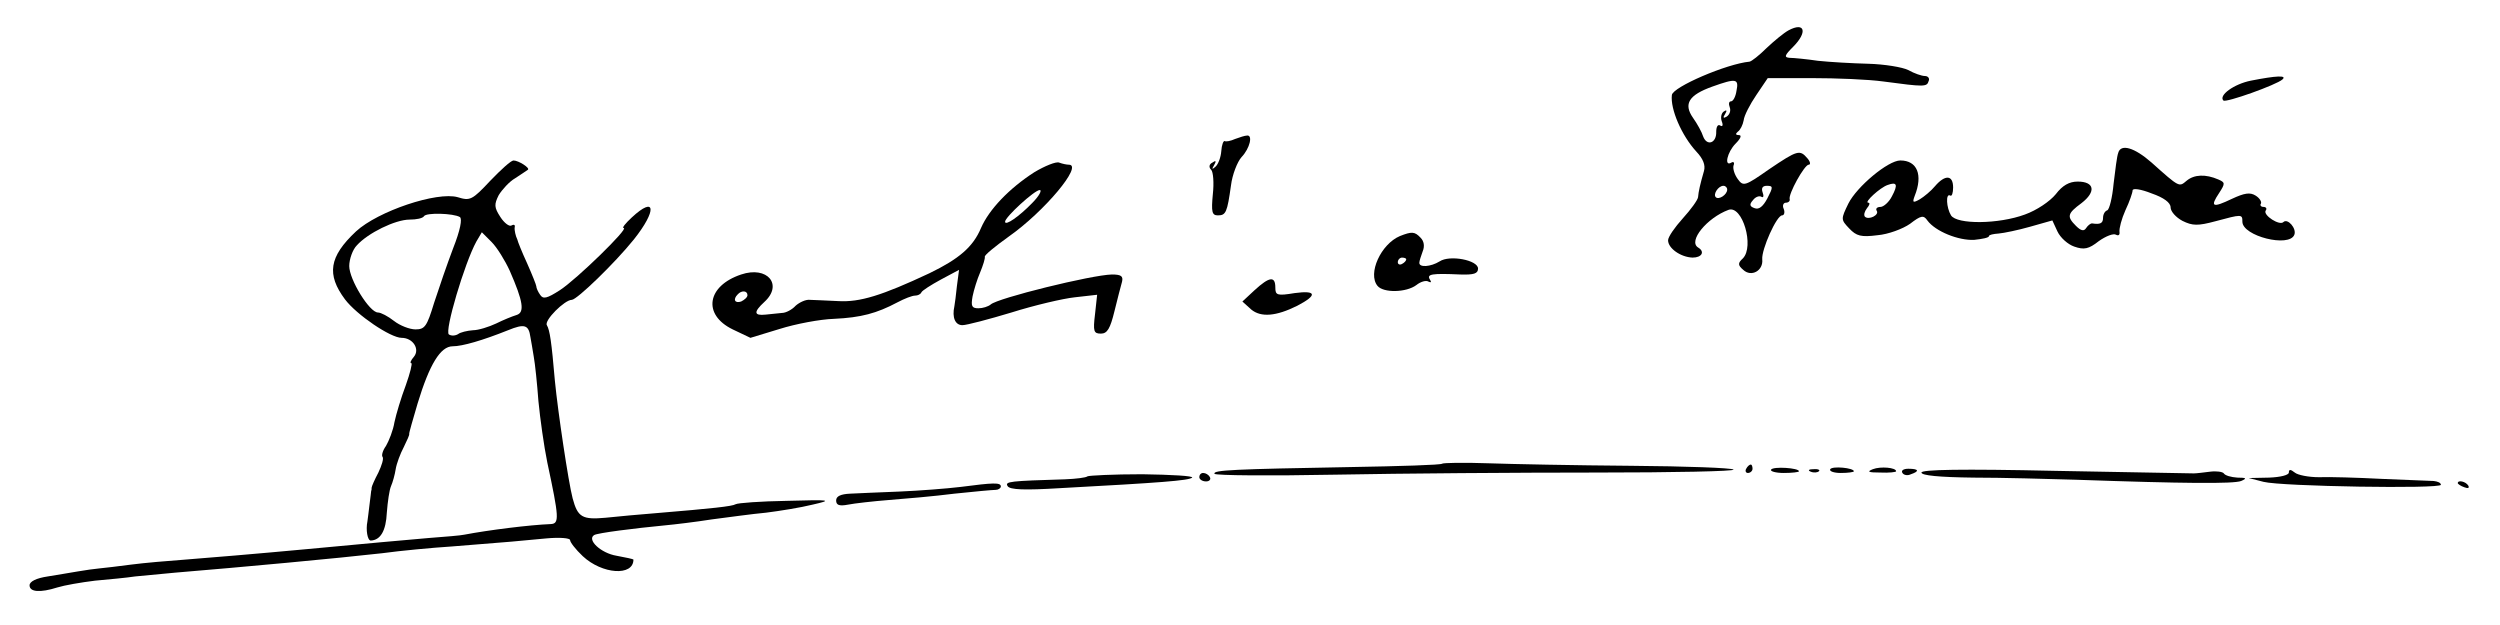 <?xml version="1.0" standalone="no"?>
<!DOCTYPE svg PUBLIC "-//W3C//DTD SVG 20010904//EN"
 "http://www.w3.org/TR/2001/REC-SVG-20010904/DTD/svg10.dtd">
<svg version="1.0" xmlns="http://www.w3.org/2000/svg"
 width="592pt" height="148pt" viewBox="0 0 592 148"
 preserveAspectRatio="xMidYMid meet">
<g transform="translate(0,148) scale(0.1,-0.1)"
fill="#000000" stroke="none">
<path d="M4235 1408 c-11 -6 -34 -25 -52 -42 -17 -17 -35 -31 -40 -32 -54 -5
-182 -60 -184 -79 -4 -33 23 -96 58 -134 16 -17 22 -32 18 -46 -9 -31 -13 -49
-14 -62 -1 -7 -17 -29 -36 -50 -19 -21 -35 -44 -35 -52 0 -19 30 -40 58 -41
22 0 30 14 13 24 -24 15 21 70 72 89 33 12 62 -87 34 -115 -12 -11 -12 -16 1
-27 19 -18 48 -2 45 25 -2 23 34 104 47 104 5 0 7 7 4 15 -4 8 -1 15 5 15 6 0
10 4 9 8 -4 12 35 82 45 82 5 0 4 7 -3 15 -18 21 -23 20 -91 -26 -57 -40 -61
-41 -74 -23 -8 11 -12 25 -10 32 3 7 0 10 -5 7 -18 -11 -10 25 10 45 12 12 15
20 8 20 -8 0 -9 3 -3 8 6 4 12 16 14 27 1 11 15 38 30 60 l27 40 104 0 c58 0
134 -3 170 -8 97 -13 103 -13 107 1 3 6 -1 12 -9 12 -7 0 -25 6 -39 14 -14 7
-57 14 -95 15 -38 1 -91 4 -119 7 -27 4 -58 7 -67 7 -14 1 -12 6 8 26 35 35
28 60 -11 39z m-123 -143 c-2 -14 -8 -25 -13 -25 -5 0 -6 -6 -3 -14 3 -8 0
-17 -7 -22 -8 -5 -10 -3 -4 6 5 8 4 11 -3 6 -6 -4 -8 -14 -5 -23 4 -10 2 -14
-4 -10 -5 3 -9 -3 -9 -15 1 -27 -22 -35 -31 -11 -3 10 -14 30 -24 44 -23 33
-10 54 46 74 56 20 63 19 57 -10z m-22 -234 c0 -12 -20 -25 -27 -18 -7 7 6 27
18 27 5 0 9 -4 9 -9z m95 -21 c-10 -19 -20 -27 -30 -23 -12 4 -13 9 -4 19 6 8
15 11 20 8 5 -3 6 2 3 10 -4 11 0 16 10 16 15 0 15 -3 1 -30z"/>
<path d="M5330 1289 c-40 -8 -77 -35 -65 -47 5 -6 126 37 140 50 11 10 -14 9
-75 -3z"/>
<path d="M2925 1151 c-11 -5 -22 -7 -25 -5 -3 1 -7 -9 -8 -24 -1 -14 -7 -31
-14 -37 -8 -7 -9 -6 -3 4 6 10 4 12 -4 6 -8 -4 -9 -11 -3 -17 5 -5 7 -31 4
-58 -4 -42 -2 -50 12 -50 19 0 22 7 31 71 3 25 15 56 25 67 20 21 27 53 13 51
-5 0 -17 -4 -28 -8z"/>
<path d="M5016 1118 c-3 -7 -7 -40 -11 -73 -3 -33 -10 -61 -15 -63 -6 -2 -10
-10 -10 -18 0 -13 -7 -16 -26 -13 -4 0 -10 -5 -14 -11 -5 -8 -12 -7 -24 5 -22
22 -21 29 13 54 35 27 31 51 -9 51 -20 0 -36 -9 -52 -30 -14 -17 -45 -38 -73
-48 -62 -23 -161 -24 -175 -2 -11 18 -13 53 -2 47 4 -3 7 6 7 19 0 30 -19 31
-43 3 -9 -11 -26 -25 -36 -31 -16 -9 -18 -8 -12 8 20 50 6 84 -34 84 -29 0
-103 -62 -123 -102 -18 -37 -18 -38 2 -59 17 -18 28 -21 67 -16 25 2 60 15 77
27 26 20 32 21 41 8 19 -26 74 -48 111 -46 19 2 35 5 35 9 0 3 10 5 23 6 12 1
46 8 74 16 l53 15 12 -26 c7 -15 25 -31 40 -36 23 -8 34 -6 58 13 17 12 35 19
41 15 6 -3 9 0 8 7 -1 8 5 31 14 51 10 21 17 42 17 47 0 6 20 3 45 -7 29 -10
45 -22 45 -33 0 -10 13 -24 28 -32 24 -12 37 -12 78 -1 63 17 64 17 64 -1 0
-34 111 -62 123 -31 6 15 -16 40 -26 30 -9 -9 -48 16 -42 27 4 5 1 9 -5 9 -6
0 -9 4 -6 8 2 4 -3 13 -13 19 -13 8 -26 6 -56 -8 -46 -22 -52 -19 -30 14 15
23 14 25 -2 32 -30 13 -57 12 -75 -3 -18 -15 -16 -17 -83 43 -41 36 -73 45
-79 23z m-536 -103 c-7 -14 -20 -25 -27 -25 -8 0 -12 -4 -9 -9 7 -10 -19 -23
-28 -14 -3 4 -1 12 5 20 6 7 8 13 3 13 -11 0 28 36 46 42 22 8 25 1 10 -27z"/>
<path d="M1161 1052 c-43 -46 -48 -48 -77 -39 -49 14 -189 -33 -241 -81 -64
-60 -70 -102 -26 -161 28 -37 108 -91 134 -91 27 0 44 -27 29 -45 -7 -8 -10
-15 -6 -15 3 0 -3 -24 -13 -52 -11 -29 -23 -69 -27 -88 -3 -19 -13 -44 -20
-56 -8 -11 -11 -23 -8 -26 3 -4 -2 -20 -10 -37 -9 -17 -16 -33 -16 -36 0 -3 0
-6 -1 -7 0 -2 -2 -16 -4 -33 -2 -16 -4 -34 -5 -40 -4 -19 0 -45 8 -45 23 1 36
23 38 66 2 26 6 54 10 63 4 9 9 27 11 40 2 13 11 37 19 52 8 16 14 30 13 31
-1 2 9 35 20 73 28 92 54 135 83 135 23 0 71 14 131 38 39 16 49 13 53 -16 2
-9 5 -30 8 -47 3 -16 8 -64 11 -105 4 -41 13 -106 21 -145 28 -131 29 -145 8
-146 -50 -2 -146 -14 -204 -25 -8 -2 -46 -5 -85 -8 -38 -3 -167 -15 -285 -26
-118 -11 -249 -22 -290 -25 -41 -3 -100 -8 -130 -12 -30 -4 -64 -8 -75 -9 -11
-1 -33 -4 -50 -7 -16 -3 -49 -8 -72 -12 -27 -4 -43 -12 -43 -21 0 -16 25 -18
66 -5 16 5 56 12 89 16 33 3 76 7 95 10 19 2 62 6 95 9 158 13 384 34 490 46
44 6 118 13 165 16 139 11 162 13 223 19 32 3 57 1 57 -4 0 -5 13 -22 30 -38
46 -43 120 -48 120 -8 0 1 -18 5 -40 9 -37 6 -71 38 -53 49 8 5 95 16 168 23
22 2 72 8 110 14 39 5 96 13 129 16 32 4 82 12 110 19 48 11 45 12 -61 9 -62
-1 -116 -5 -121 -8 -8 -5 -55 -10 -187 -21 -38 -3 -93 -8 -121 -11 -55 -5 -66
1 -78 46 -10 38 -35 206 -42 278 -8 93 -12 120 -19 132 -7 11 42 60 59 60 12
0 102 87 147 143 55 69 52 105 -5 52 -15 -14 -24 -25 -19 -25 13 0 -111 -121
-151 -147 -31 -20 -40 -22 -47 -11 -5 7 -9 16 -9 20 0 3 -10 28 -22 55 -12 26
-22 51 -23 56 -2 4 -4 10 -5 15 -1 4 -2 11 -1 15 1 5 -3 6 -8 3 -5 -3 -17 6
-26 20 -15 23 -15 30 -4 52 8 13 25 32 39 40 14 9 27 18 30 20 6 4 -22 22 -34
22 -6 0 -30 -22 -55 -48z m-72 -86 c6 -4 1 -31 -16 -74 -14 -37 -34 -95 -45
-129 -17 -56 -22 -63 -44 -63 -14 0 -37 9 -51 20 -14 11 -31 20 -38 20 -20 0
-68 78 -68 110 0 16 8 39 18 49 26 29 91 61 125 61 16 0 31 3 34 8 5 9 70 7
85 -2z m118 -127 c32 -73 36 -99 16 -105 -10 -3 -32 -12 -48 -20 -17 -8 -42
-16 -55 -16 -14 -1 -30 -5 -35 -9 -6 -4 -16 -5 -22 -1 -11 7 37 169 65 220
l13 22 23 -23 c13 -13 32 -44 43 -68z"/>
<path d="M2449 1072 c-59 -38 -107 -88 -126 -132 -19 -45 -52 -73 -122 -107
-113 -53 -165 -69 -216 -66 -27 1 -58 3 -68 3 -9 1 -24 -6 -33 -14 -8 -9 -23
-17 -32 -17 -9 -1 -27 -3 -39 -4 -28 -3 -29 6 -3 30 45 41 7 86 -55 65 -81
-27 -92 -95 -20 -130 l42 -20 69 21 c38 12 96 23 129 24 64 3 101 13 150 39
17 9 35 16 42 16 6 0 13 3 15 8 2 4 22 17 46 30 l43 23 -5 -38 c-2 -21 -5 -42
-6 -48 -6 -27 2 -45 19 -45 10 0 63 14 116 30 54 17 122 33 150 36 l53 6 -5
-46 c-5 -41 -3 -46 14 -46 15 0 22 12 32 53 7 28 15 60 18 70 3 13 -2 17 -24
17 -48 -1 -271 -56 -287 -71 -6 -5 -19 -9 -29 -9 -16 0 -18 5 -14 28 3 15 11
41 18 57 7 17 12 33 11 37 -1 4 25 25 57 48 84 59 177 170 142 170 -5 0 -15 2
-23 5 -7 3 -34 -8 -59 -23z m-5 -73 c-30 -31 -64 -55 -64 -44 0 11 70 75 82
75 6 0 -1 -14 -18 -31z m-674 -218 c0 -5 -7 -11 -15 -15 -15 -5 -20 5 -8 17 9
10 23 9 23 -2z"/>
<path d="M3315 921 c-45 -19 -77 -89 -53 -118 14 -17 68 -16 92 2 10 8 23 12
29 8 6 -3 7 -1 3 5 -8 13 4 15 72 12 32 -1 42 2 42 14 0 20 -67 33 -91 17 -21
-13 -49 -15 -48 -3 0 4 4 16 8 27 5 12 3 24 -5 32 -14 15 -21 15 -49 4z m15
-55 c0 -3 -4 -8 -10 -11 -5 -3 -10 -1 -10 4 0 6 5 11 10 11 6 0 10 -2 10 -4z"/>
<path d="M2971 793 l-29 -27 21 -19 c23 -19 59 -16 109 9 48 25 46 37 -6 30
-42 -7 -46 -5 -46 13 0 28 -14 26 -49 -6z"/>
<path d="M3415 382 c-2 -3 -100 -6 -217 -8 -275 -5 -327 -7 -322 -16 3 -4 132
-5 287 -2 155 3 432 5 616 5 183 0 330 3 326 7 -3 4 -113 8 -243 9 -130 1
-283 4 -340 6 -56 2 -104 1 -107 -1z"/>
<path d="M4135 370 c-3 -5 -1 -10 4 -10 6 0 11 5 11 10 0 6 -2 10 -4 10 -3 0
-8 -4 -11 -10z"/>
<path d="M4194 368 c-3 -4 11 -8 30 -8 20 0 36 2 36 4 0 8 -61 12 -66 4z"/>
<path d="M4334 369 c-3 -5 9 -9 25 -9 17 0 31 2 31 4 0 8 -51 13 -56 5z"/>
<path d="M4435 369 c-15 -6 -11 -8 18 -8 20 -1 37 1 37 3 0 9 -37 12 -55 5z"/>
<path d="M4288 363 c7 -3 16 -2 19 1 4 3 -2 6 -13 5 -11 0 -14 -3 -6 -6z"/>
<path d="M4505 360 c3 -5 12 -7 20 -3 21 7 19 13 -6 13 -11 0 -18 -4 -14 -10z"/>
<path d="M4550 361 c0 -7 42 -11 123 -12 67 0 176 -3 242 -5 257 -9 374 -10
392 -3 14 6 13 8 -9 8 -15 1 -29 5 -32 10 -3 4 -18 6 -33 4 -16 -2 -32 -4 -38
-4 -5 0 -153 3 -327 6 -225 5 -318 3 -318 -4z"/>
<path d="M5420 361 c0 -6 -20 -11 -47 -12 l-48 -1 35 -9 c43 -11 420 -17 420
-7 0 5 -8 8 -17 9 -10 0 -65 3 -123 5 -58 3 -125 5 -149 4 -24 0 -50 5 -57 11
-10 8 -14 8 -14 0z"/>
<path d="M2575 352 c-3 -3 -27 -6 -53 -7 -130 -4 -143 -5 -136 -16 5 -9 41
-10 123 -5 240 13 306 18 314 25 4 4 -49 7 -118 8 -69 0 -127 -3 -130 -5z"/>
<path d="M2840 350 c0 -5 7 -10 16 -10 8 0 12 5 9 10 -3 6 -10 10 -16 10 -5 0
-9 -4 -9 -10z"/>
<path d="M2275 327 c-33 -4 -98 -9 -145 -11 -47 -2 -100 -4 -117 -5 -22 -1
-33 -6 -33 -16 0 -11 7 -14 28 -10 15 3 59 8 97 11 39 3 108 9 155 15 47 5 91
9 98 9 6 0 12 4 12 8 0 10 -18 9 -95 -1z"/>
<path d="M5820 336 c0 -2 7 -7 16 -10 8 -3 12 -2 9 4 -6 10 -25 14 -25 6z"/>
</g>
</svg>
